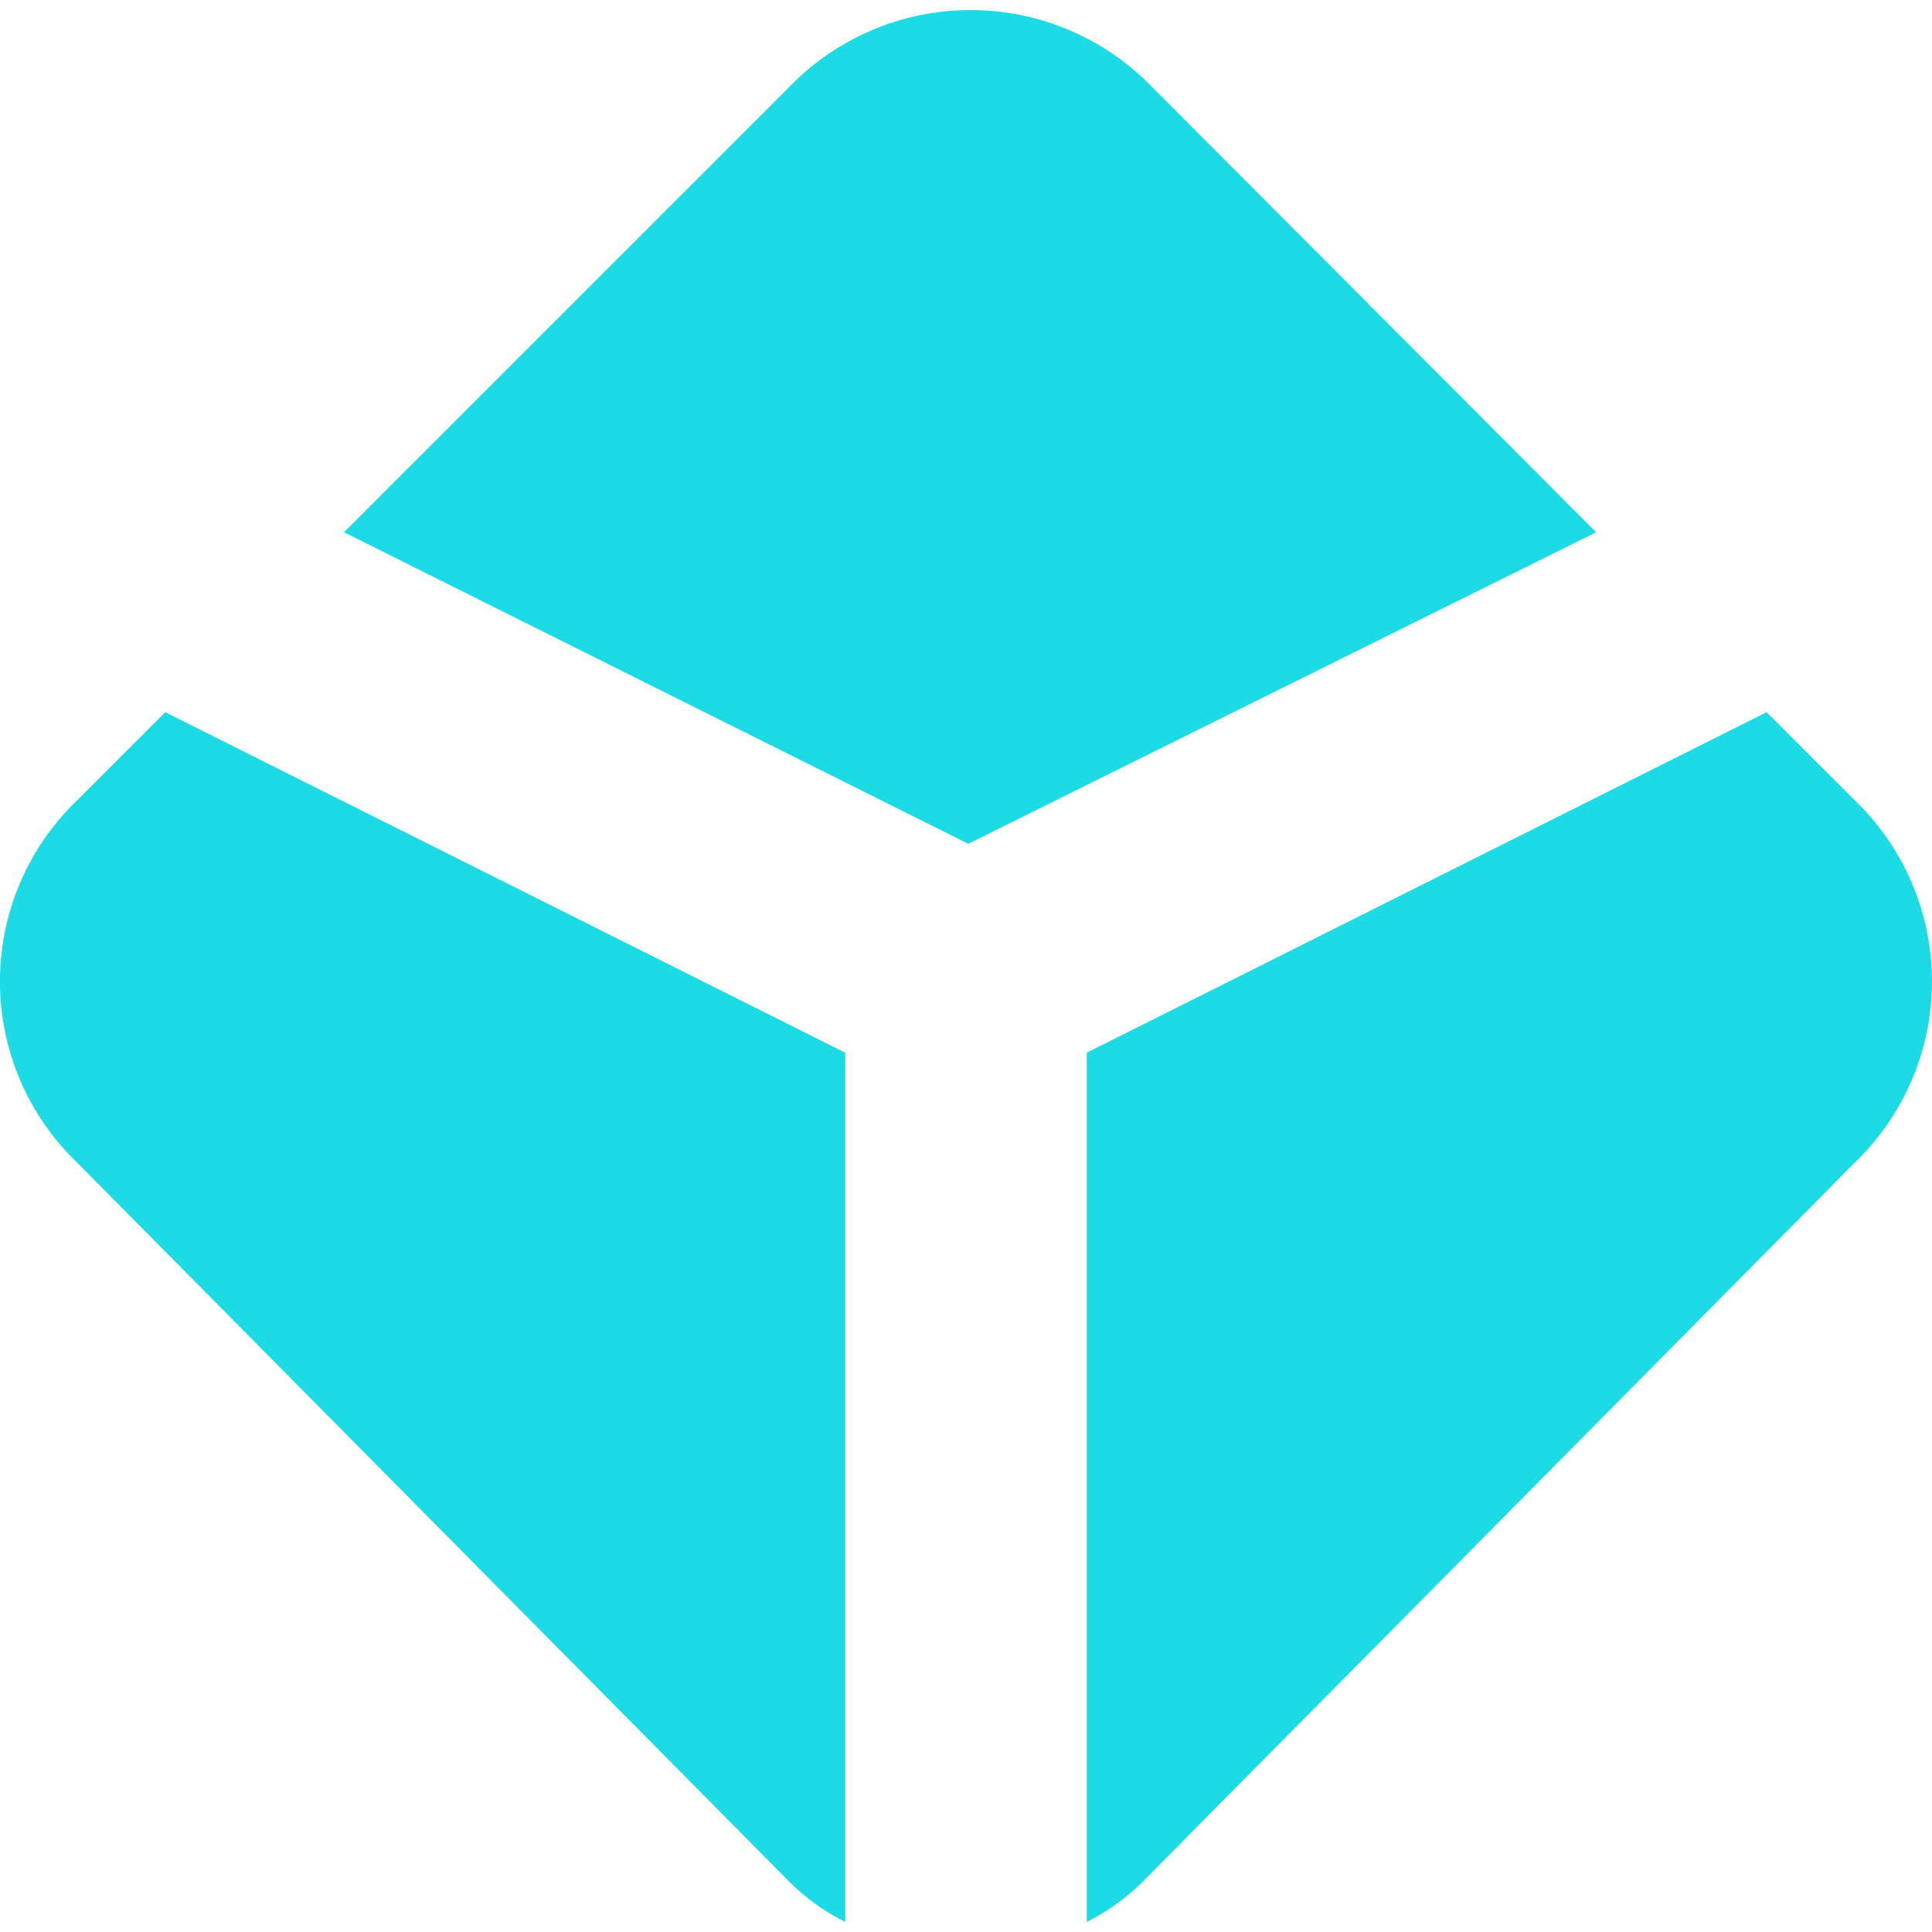 <svg role="img" width="32px" height="32px" viewBox="0 0 24 24" xmlns="http://www.w3.org/2000/svg"><title>Blockchain.com</title><path fill="#1ddbe4" d="M19.828 6.612l-5.52-5.535a3.135 3.135 0 00-4.5 0l-5.535 5.535 7.755 3.87zm2.118 2.235l1.095 1.095a3.12 3.12 0 010 4.5L14.22 23.35a2.685 2.685 0 01-.72.525V13.077zm-19.893 0l-1.095 1.095a3.12 3.12 0 000 4.5L9.78 23.35c.209.214.453.391.72.525V13.077z"/></svg>